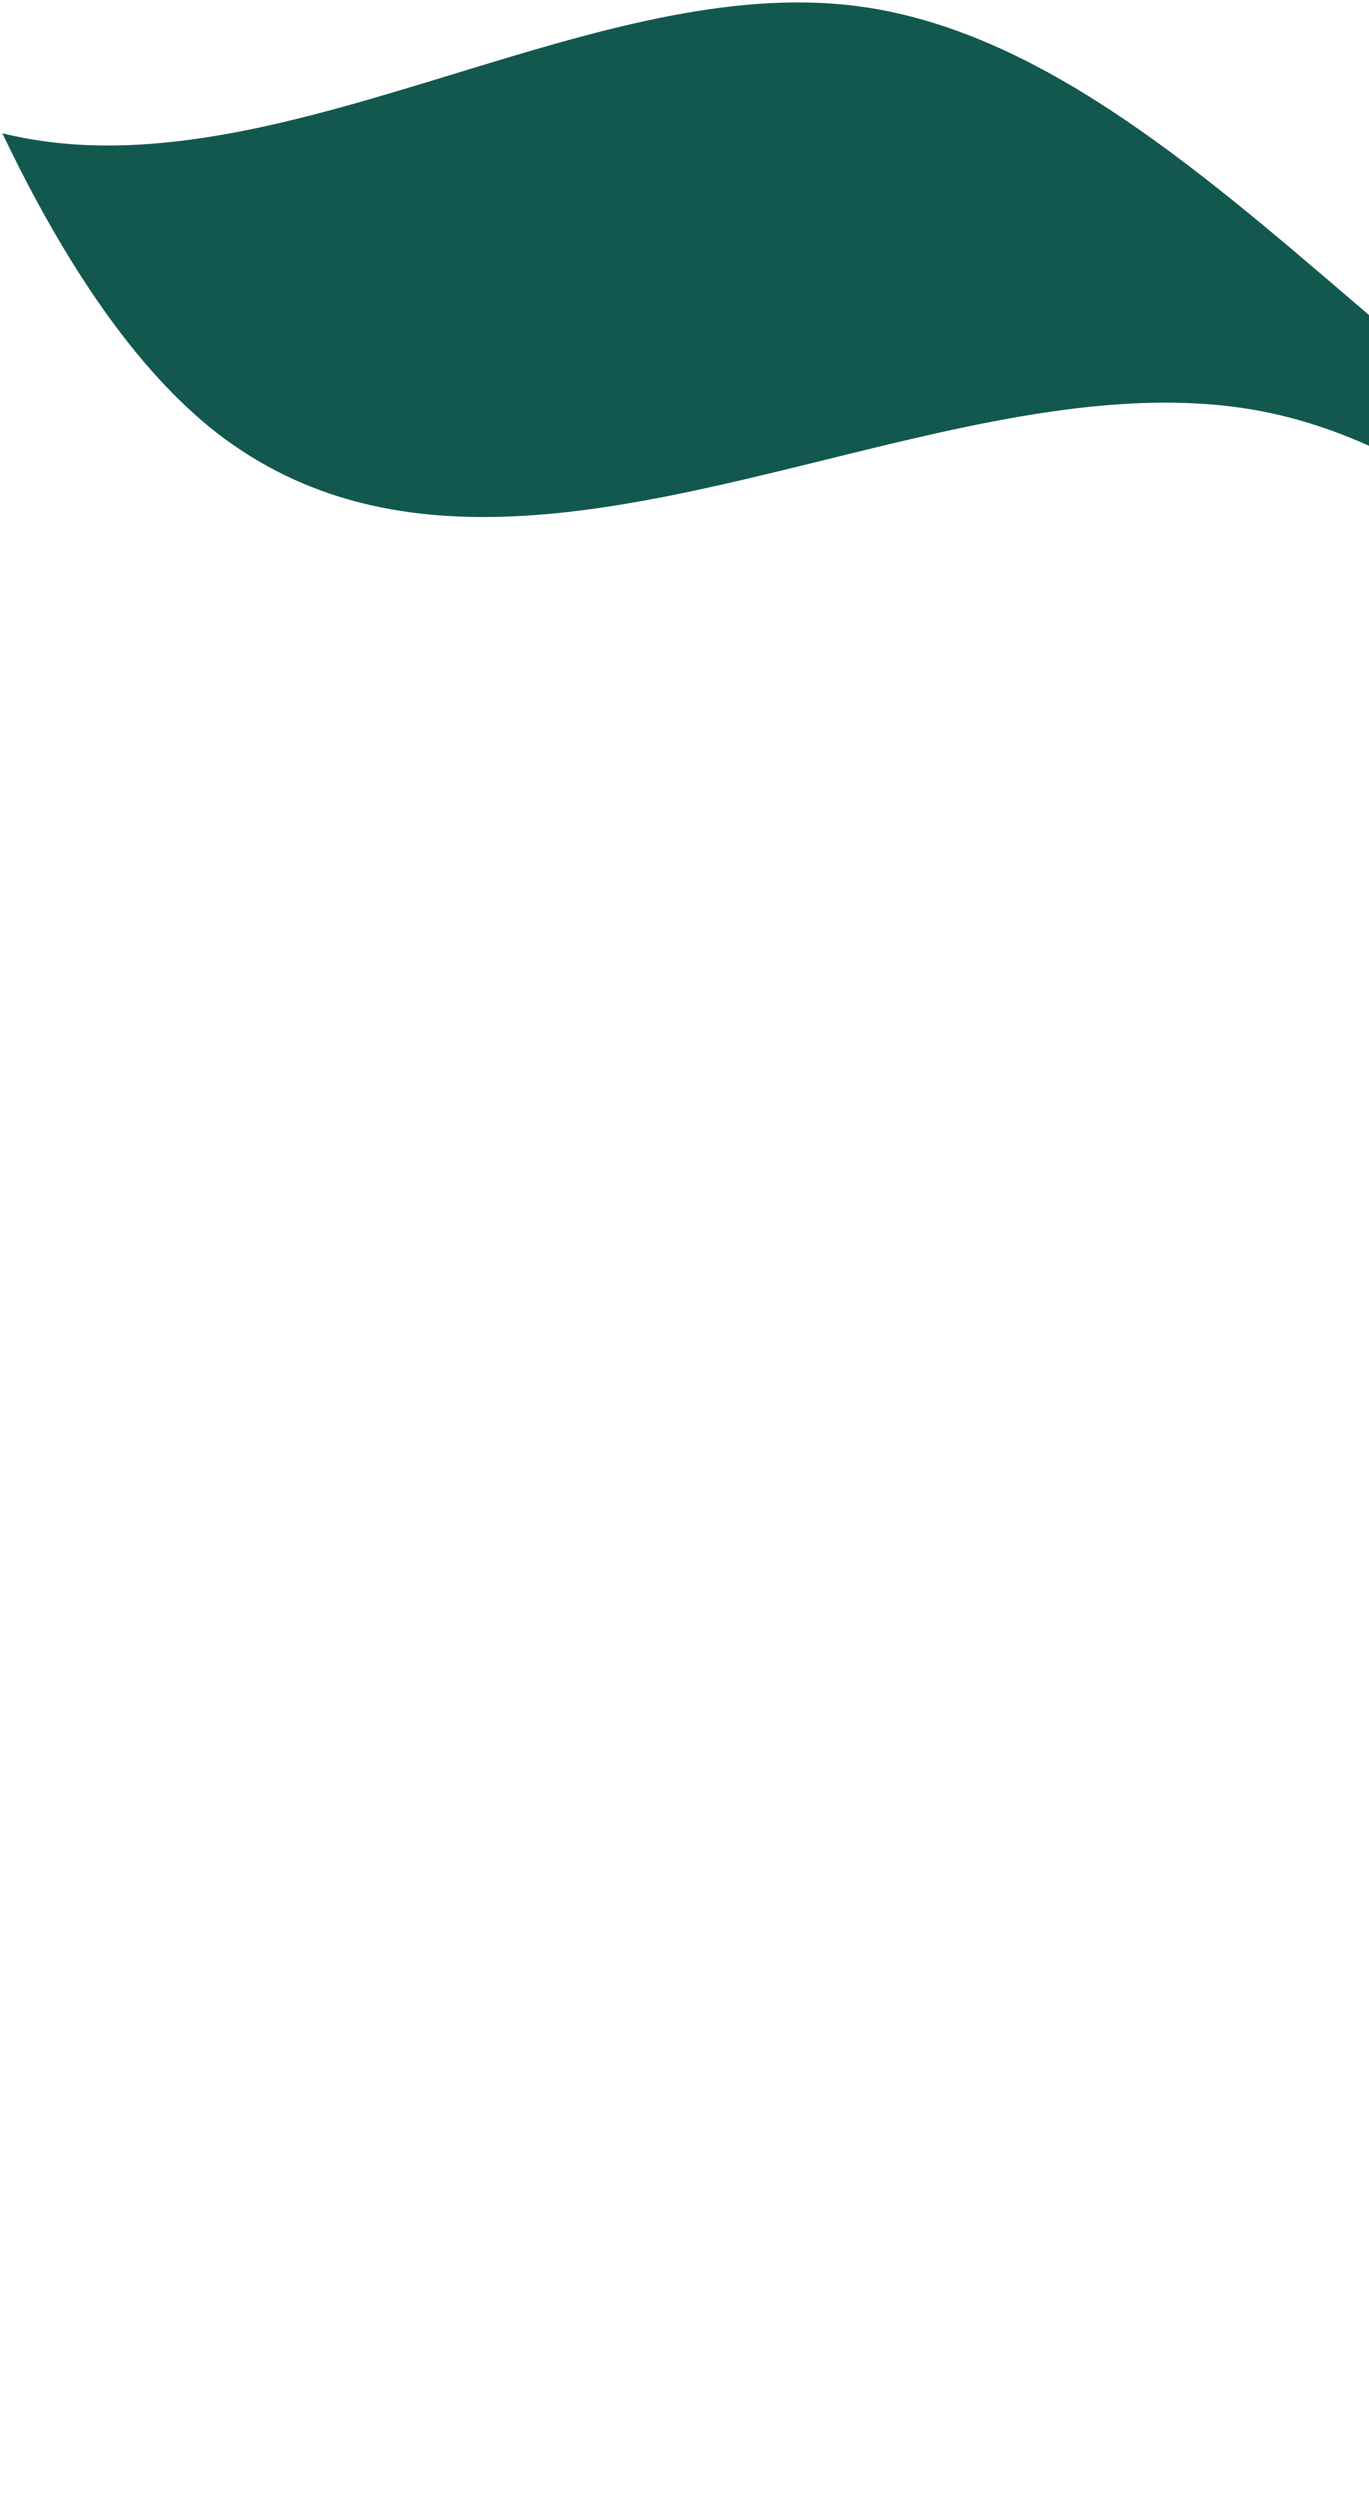 <?xml version="1.0" encoding="UTF-8"?> <svg xmlns="http://www.w3.org/2000/svg" width="534" height="975" viewBox="0 0 534 975" fill="none"> <g filter="url(#filter0_b_145_1061)"> <path fill-rule="evenodd" clip-rule="evenodd" d="M2018.96 740.409L2050.65 388.771L1987.88 390.595C1980.49 390.889 1973.14 391.001 1965.68 391.114C1911.75 391.934 1851.95 392.842 1732.18 462.99C1691.76 486.136 1650.42 515.781 1609.23 545.318C1509.36 616.938 1410.36 687.934 1327.48 664.164C1258.63 644.416 1200.91 559.251 1143.19 474.087C1102.78 414.472 1062.38 354.857 1018.16 317.679C955.477 264.988 884.429 257.167 813.501 249.359C762.892 243.788 712.345 238.224 664.944 216.372C617.513 194.506 572.875 156.229 528.237 117.953C465.743 64.366 403.25 10.779 333.092 2.223C283.767 -3.793 230.652 12.45 177.381 28.742C116.994 47.21 56.405 65.74 0.905 51.976C25.04 102.493 52.919 144.323 85.014 169.188C152.663 221.082 237.597 200.136 322.173 179.279C380.978 164.777 439.609 150.318 492.137 160.413C566.849 174.771 629.213 238.803 691.578 302.835C736.125 348.572 780.671 394.309 829.717 421.943C878.732 449.56 932.615 459.236 986.563 468.923C1062.17 482.5 1137.91 496.1 1200.55 559.146C1244.75 603.63 1282.8 672.864 1320.85 742.098C1375.21 841.004 1429.56 939.91 1501.85 966.656C1588.86 998.848 1701.85 926.504 1815.84 853.525C1862.85 823.426 1910.03 793.219 1955.62 770.193C1978.69 758.262 1999.7 748.455 2018.96 740.409Z" fill="#12584F"></path> </g> <defs> <filter id="filter0_b_145_1061" x="-5.095" y="-5.058" width="2061.74" height="985.58" filterUnits="userSpaceOnUse" color-interpolation-filters="sRGB"> <feFlood flood-opacity="0" result="BackgroundImageFix"></feFlood> <feGaussianBlur in="BackgroundImage" stdDeviation="3"></feGaussianBlur> <feComposite in2="SourceAlpha" operator="in" result="effect1_backgroundBlur_145_1061"></feComposite> <feBlend mode="normal" in="SourceGraphic" in2="effect1_backgroundBlur_145_1061" result="shape"></feBlend> </filter> </defs> </svg> 
